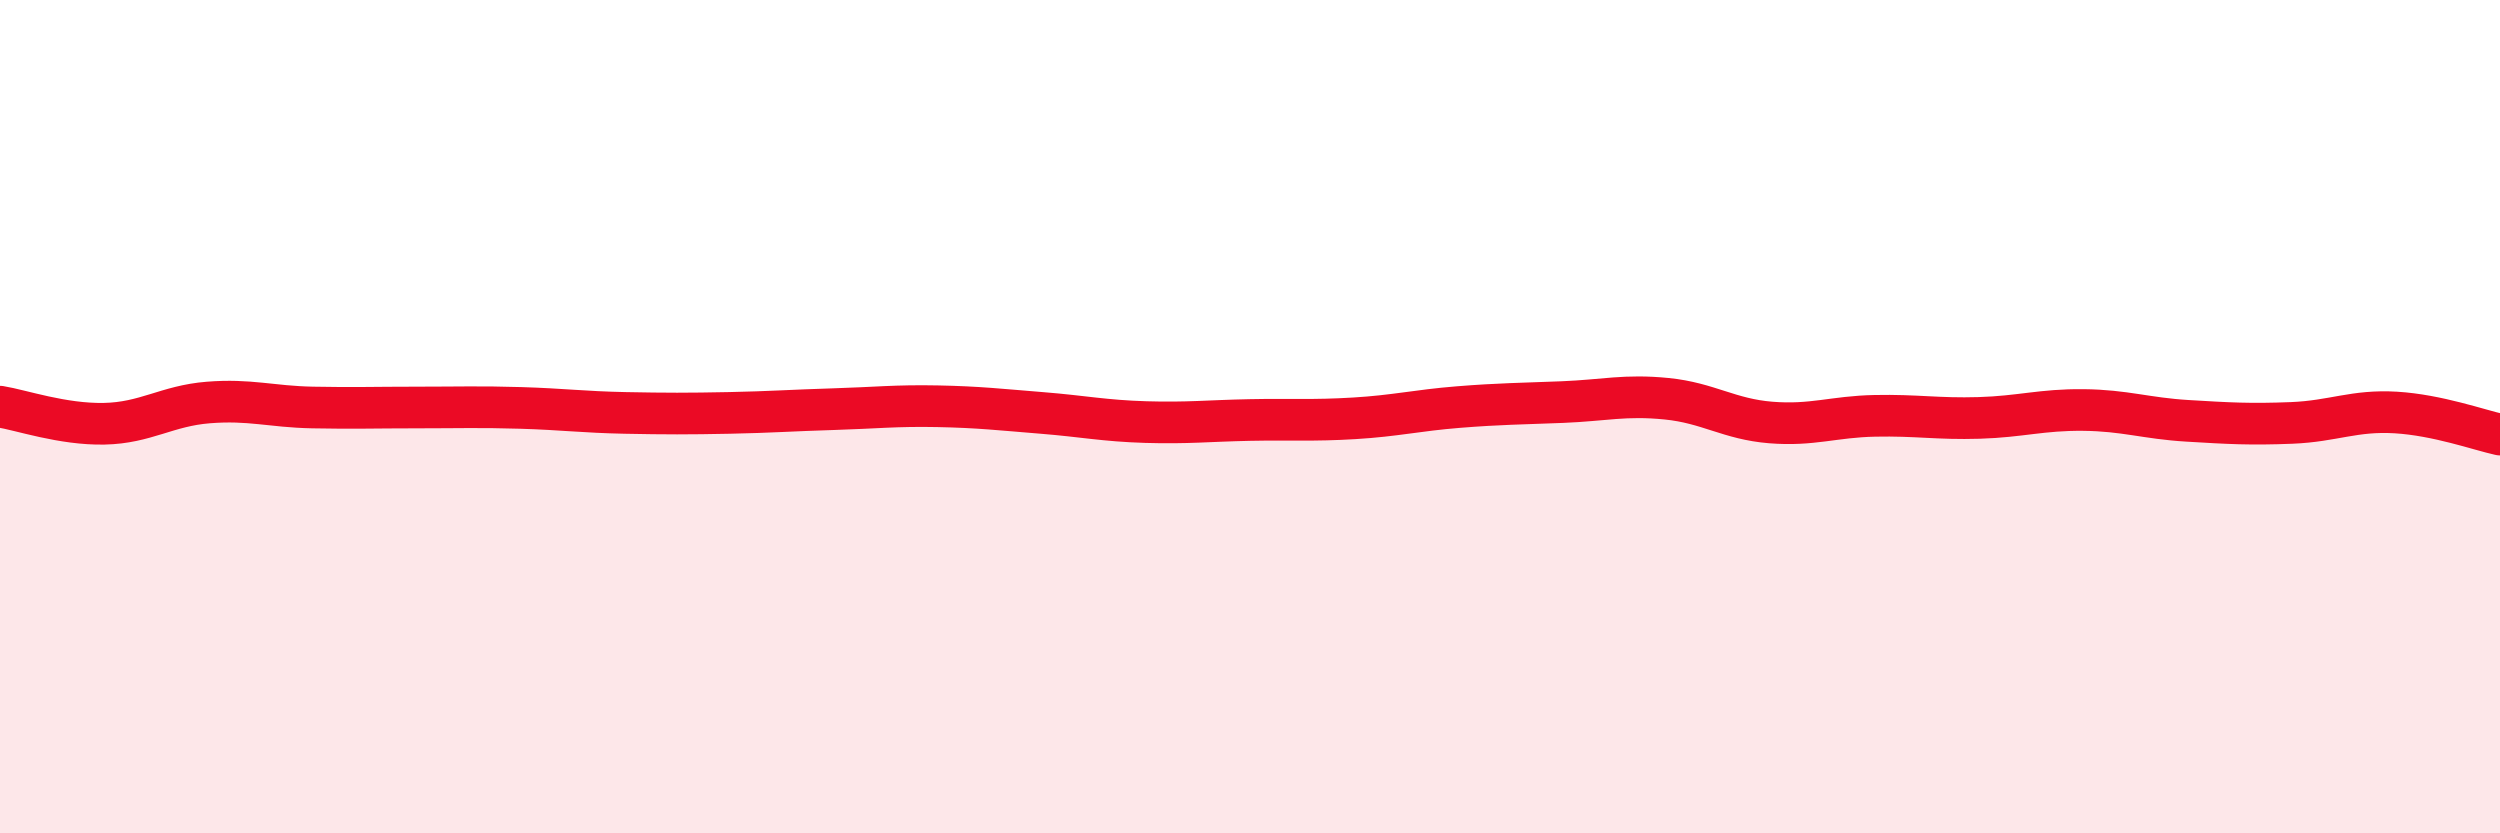 
    <svg width="60" height="20" viewBox="0 0 60 20" xmlns="http://www.w3.org/2000/svg">
      <path
        d="M 0,9.76 C 0.5,9.84 1.5,10.19 2.5,10.17 C 3.5,10.15 4,9.74 5,9.66 C 6,9.58 6.5,9.76 7.5,9.78 C 8.5,9.8 9,9.78 10,9.78 C 11,9.78 11.5,9.76 12.5,9.79 C 13.5,9.82 14,9.89 15,9.91 C 16,9.93 16.5,9.93 17.5,9.91 C 18.5,9.89 19,9.85 20,9.82 C 21,9.79 21.5,9.73 22.5,9.75 C 23.5,9.77 24,9.83 25,9.91 C 26,9.99 26.5,10.1 27.5,10.13 C 28.5,10.16 29,10.1 30,10.08 C 31,10.06 31.5,10.1 32.5,10.04 C 33.5,9.98 34,9.85 35,9.77 C 36,9.69 36.5,9.69 37.5,9.65 C 38.5,9.61 39,9.47 40,9.57 C 41,9.67 41.5,10.06 42.5,10.14 C 43.5,10.22 44,10 45,9.98 C 46,9.96 46.5,10.06 47.5,10.03 C 48.5,10 49,9.83 50,9.84 C 51,9.85 51.5,10.04 52.5,10.1 C 53.5,10.16 54,10.19 55,10.15 C 56,10.11 56.5,9.84 57.5,9.9 C 58.5,9.96 59.5,10.32 60,10.43L60 20L0 20Z"
        fill="#EB0A25"
        opacity="0.1"
        stroke-linecap="round"
        stroke-linejoin="round"
      />
      <path
        d="M 0,9.76 C 0.5,9.84 1.5,10.19 2.5,10.17 C 3.5,10.15 4,9.74 5,9.66 C 6,9.58 6.5,9.76 7.5,9.78 C 8.5,9.8 9,9.78 10,9.78 C 11,9.78 11.5,9.76 12.5,9.79 C 13.5,9.82 14,9.89 15,9.91 C 16,9.93 16.5,9.93 17.5,9.91 C 18.5,9.89 19,9.85 20,9.82 C 21,9.79 21.5,9.73 22.5,9.75 C 23.5,9.77 24,9.83 25,9.91 C 26,9.99 26.5,10.1 27.5,10.13 C 28.5,10.16 29,10.1 30,10.08 C 31,10.06 31.5,10.1 32.5,10.04 C 33.5,9.98 34,9.85 35,9.77 C 36,9.69 36.5,9.69 37.5,9.65 C 38.5,9.61 39,9.47 40,9.57 C 41,9.67 41.5,10.06 42.5,10.14 C 43.5,10.22 44,10 45,9.98 C 46,9.96 46.5,10.06 47.5,10.03 C 48.5,10 49,9.83 50,9.84 C 51,9.85 51.5,10.04 52.5,10.1 C 53.5,10.16 54,10.19 55,10.15 C 56,10.11 56.5,9.84 57.5,9.9 C 58.5,9.96 59.5,10.32 60,10.43"
        stroke="#EB0A25"
        stroke-width="1"
        fill="none"
        stroke-linecap="round"
        stroke-linejoin="round"
      />
    </svg>
  